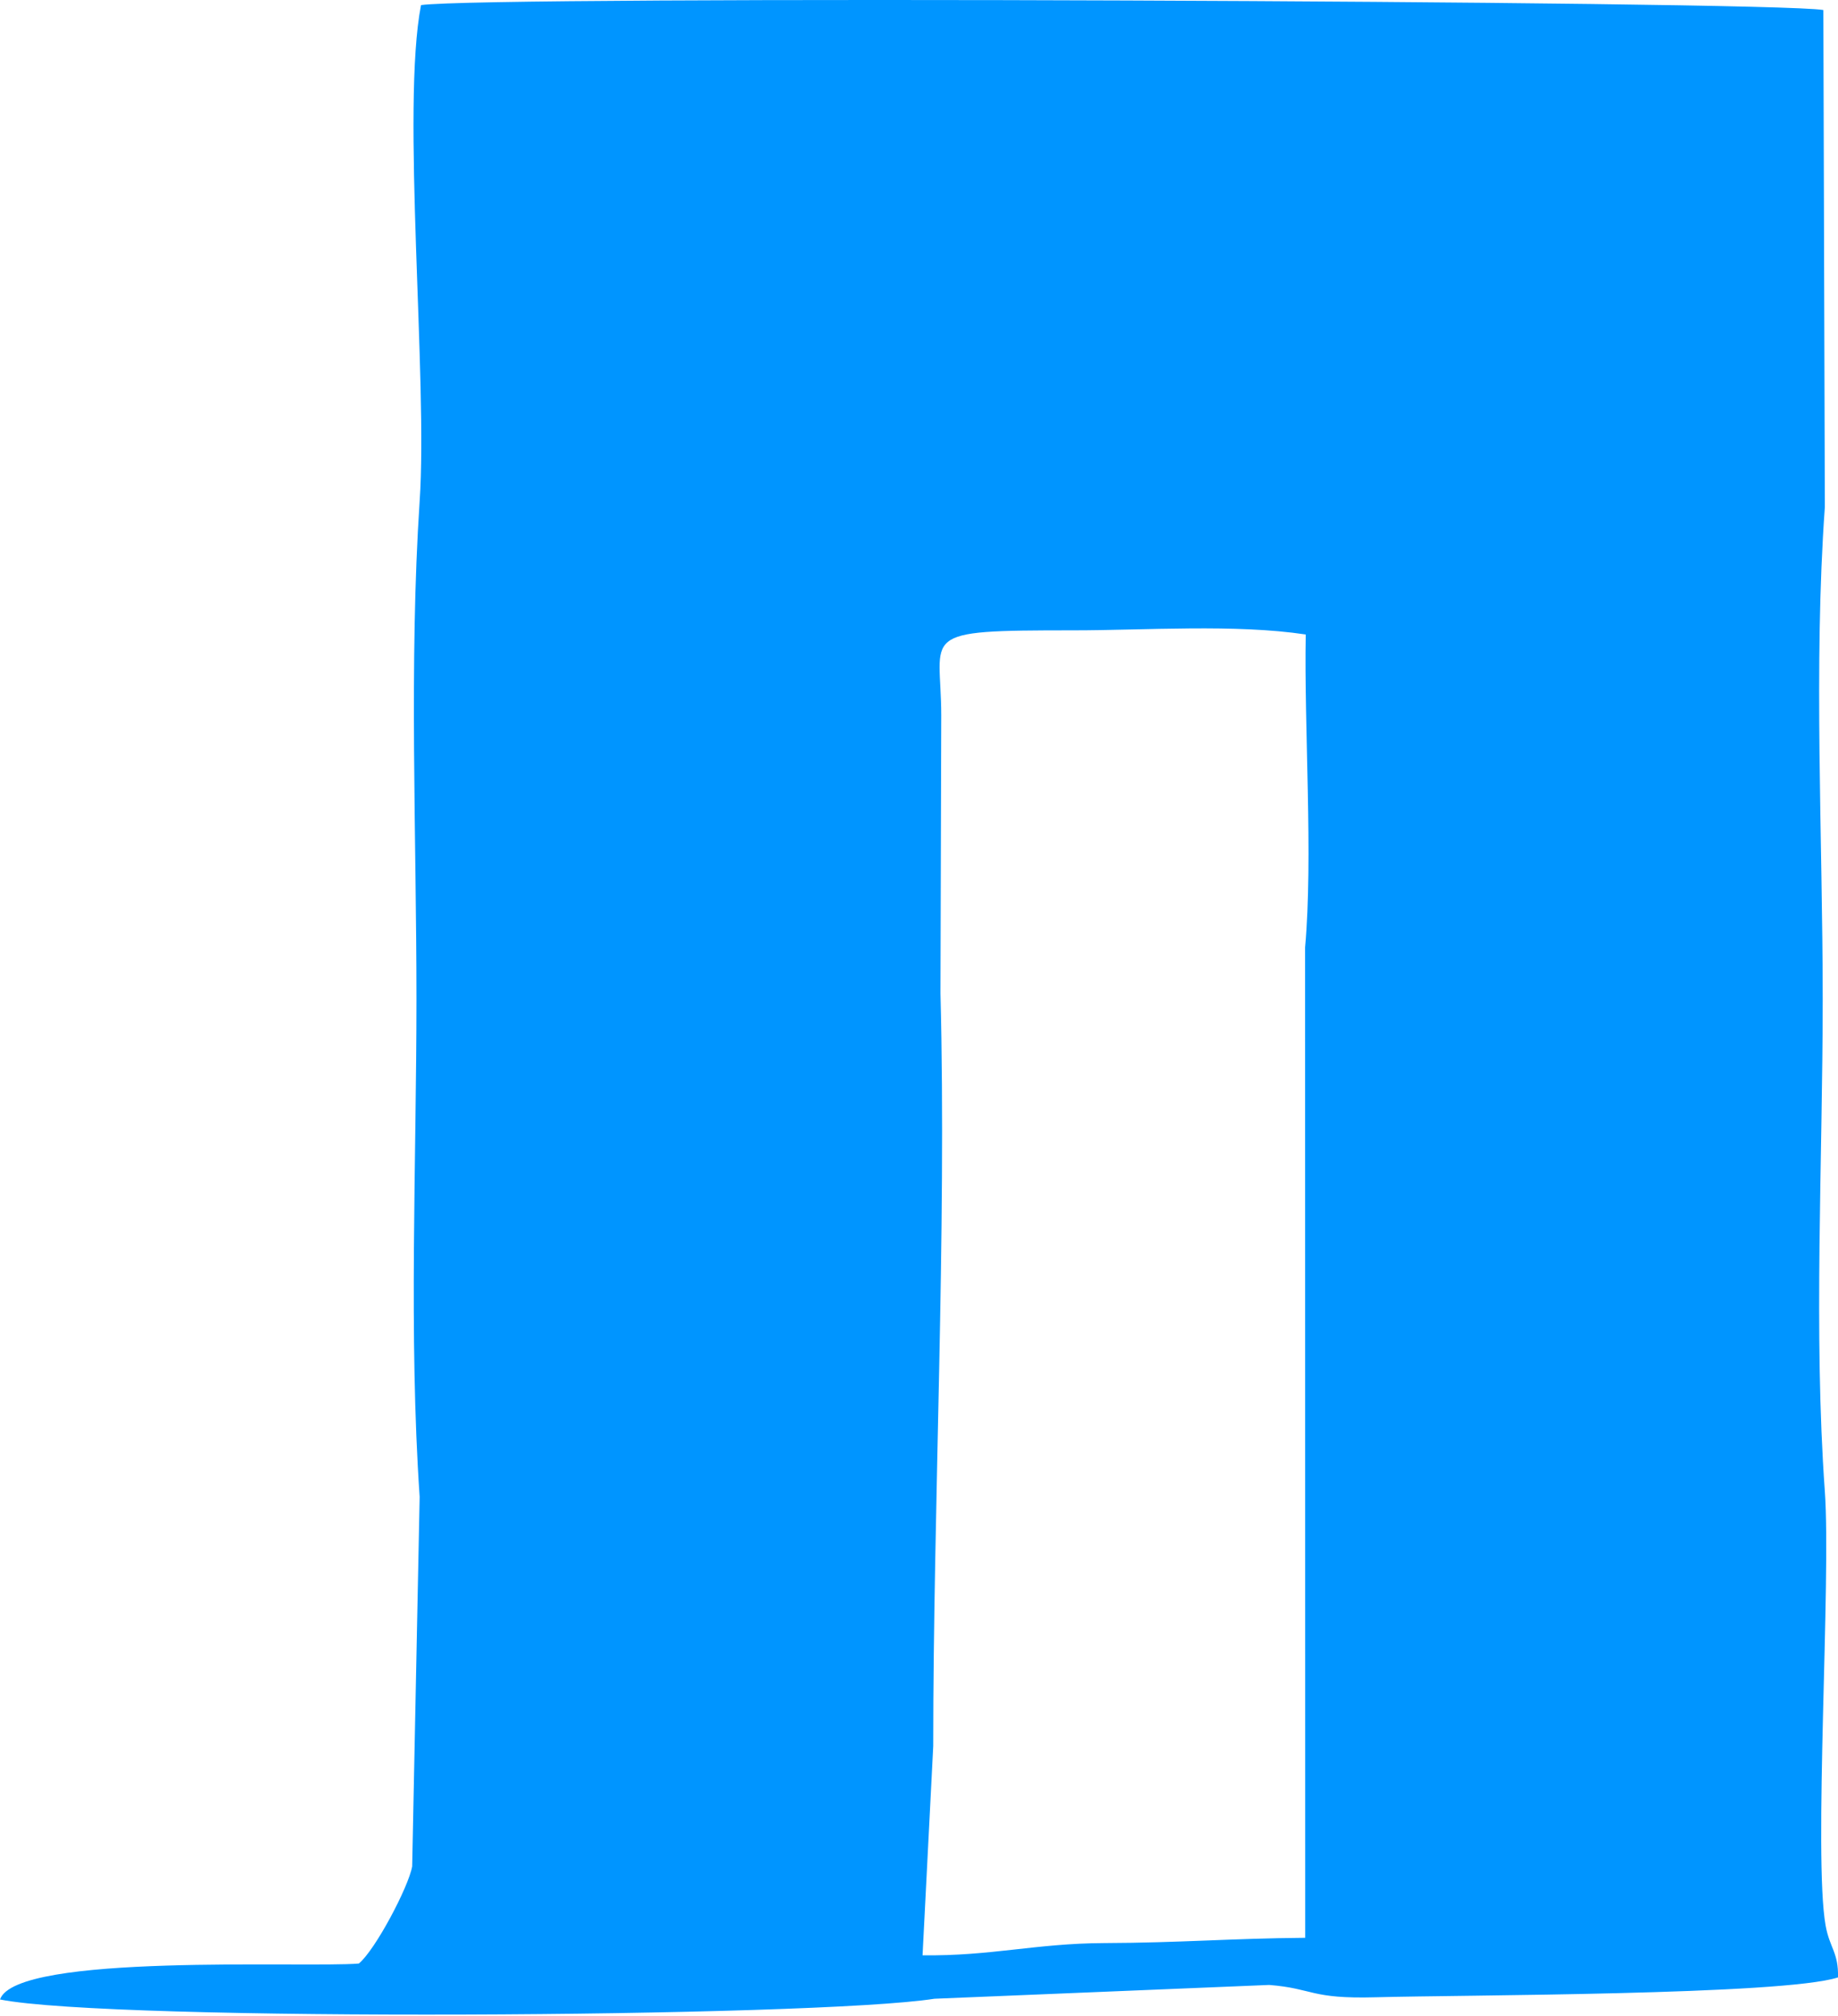 <svg width="31" height="34" viewBox="0 0 31 34" fill="none" xmlns="http://www.w3.org/2000/svg">
<path fill-rule="evenodd" clip-rule="evenodd" d="M30.791 32.475C30.584 31.309 30.885 26.651 30.778 25.153C30.586 22.477 30.742 19.554 30.742 16.852C30.742 14.151 30.586 11.228 30.778 8.553L30.753 0.169C29.874 0.013 8.187 -0.076 7.101 0.086C6.765 1.818 7.218 6.404 7.078 8.451C6.898 11.17 7.024 14.106 7.024 16.848C7.024 19.591 6.892 22.524 7.078 25.246L6.952 31.477C6.891 31.825 6.326 32.893 6.052 33.116C5.166 33.191 0.273 32.933 0 33.722C1.885 34.1 13.733 34.027 15.76 33.71L21.407 33.477C22.161 33.538 22.093 33.716 23.206 33.685C24.645 33.645 30.075 33.651 31 33.35C31.011 32.932 30.859 32.854 30.791 32.475ZM22.014 32.682C20.755 32.692 19.924 32.766 18.618 32.771C17.472 32.776 16.708 32.993 15.56 32.977L15.74 29.449C15.74 25.382 15.967 20.785 15.862 16.755L15.875 12.068C15.875 10.674 15.429 10.631 18.102 10.631C19.319 10.631 20.835 10.522 22.023 10.701C21.994 12.28 22.148 14.457 22.012 15.979L22.014 32.682Z" fill="#0095FF"/>
</svg>
